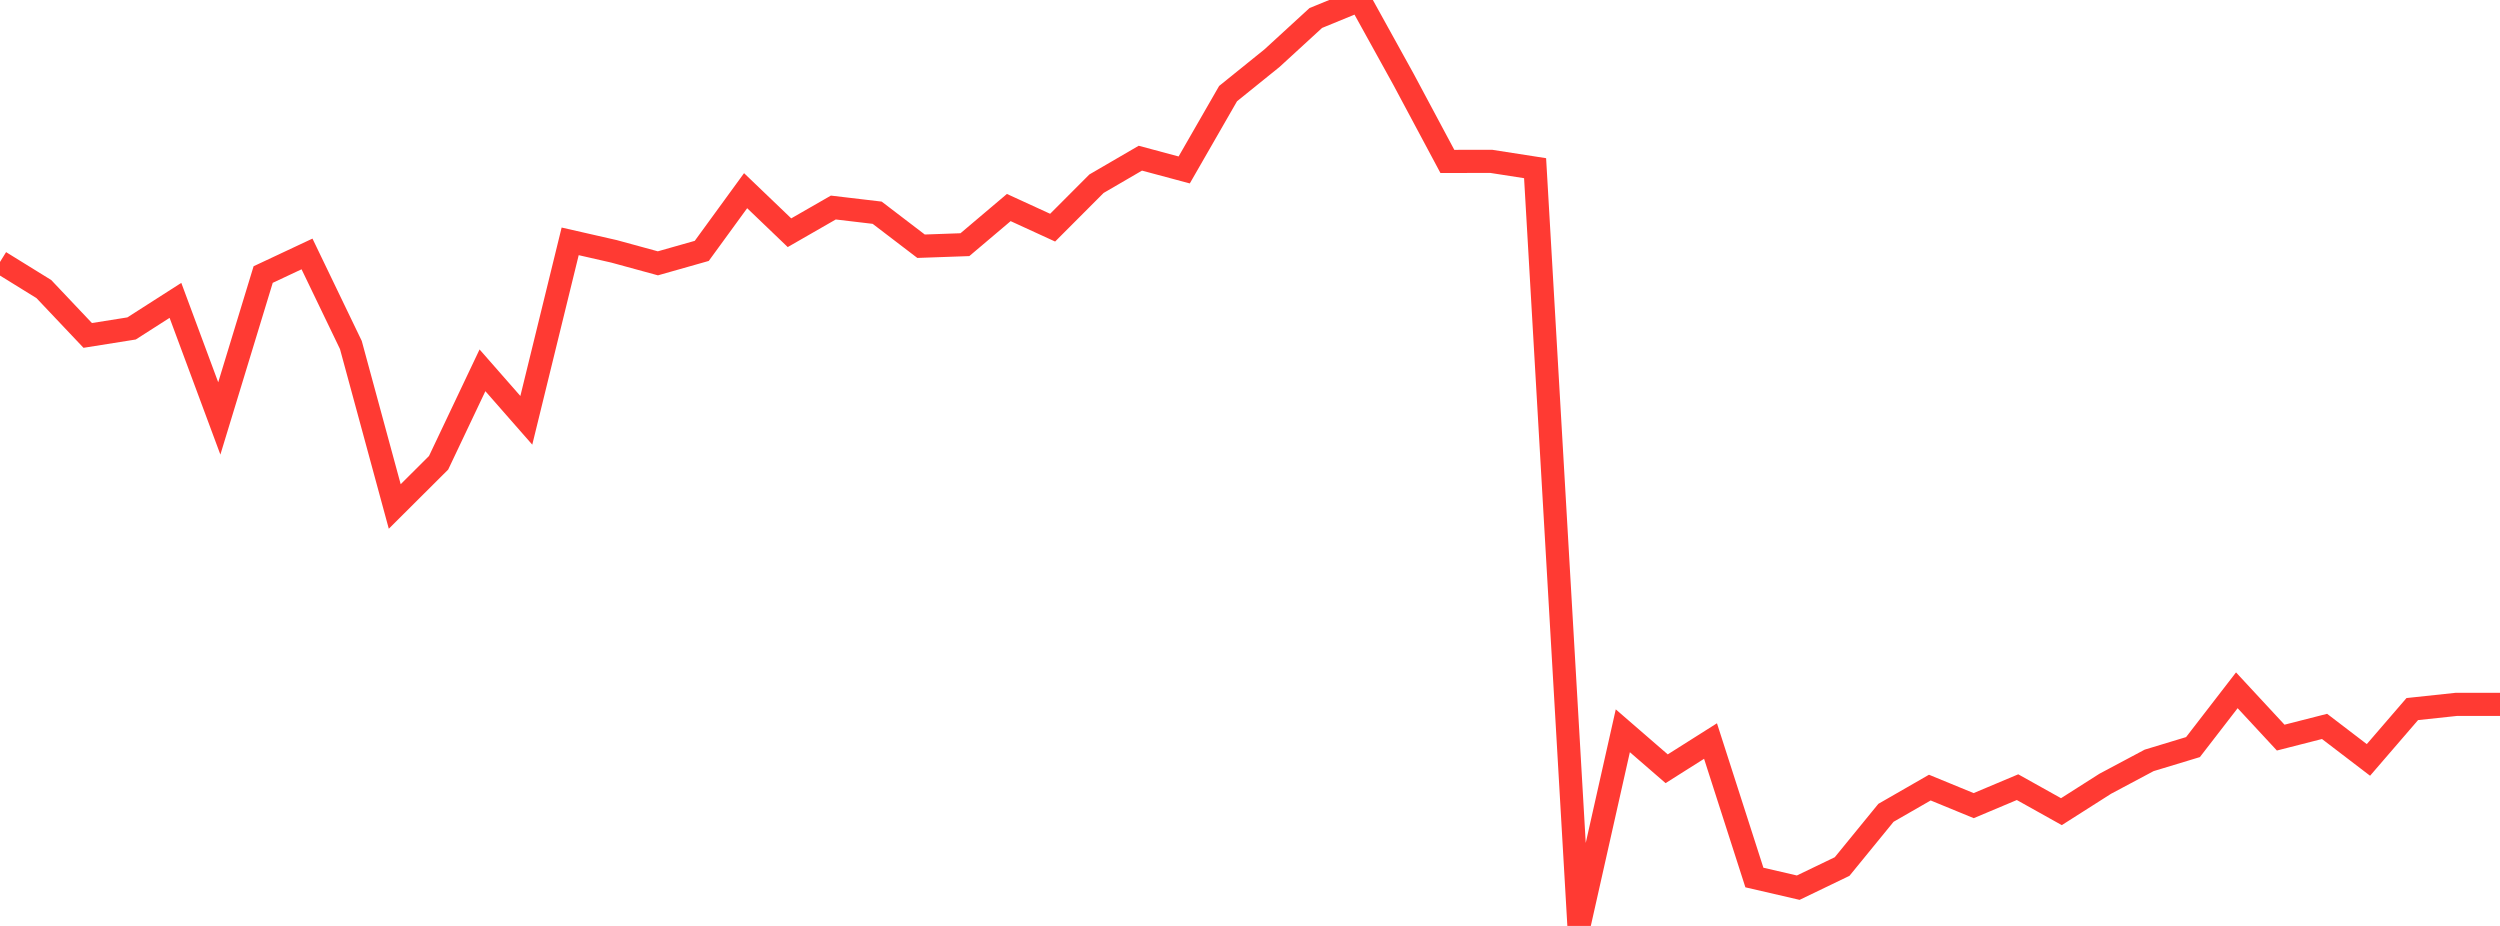 <?xml version="1.0" standalone="no"?>
<!DOCTYPE svg PUBLIC "-//W3C//DTD SVG 1.1//EN" "http://www.w3.org/Graphics/SVG/1.1/DTD/svg11.dtd">

<svg width="135" height="50" viewBox="0 0 135 50" preserveAspectRatio="none" 
  xmlns="http://www.w3.org/2000/svg"
  xmlns:xlink="http://www.w3.org/1999/xlink">


<polyline points="0.0, 14.146 2.368, 15.61 4.737, 18.113 7.105, 17.736 9.474, 16.22 11.842, 22.596 14.211, 14.825 16.579, 13.713 18.947, 18.63 21.316, 27.35 23.684, 24.99 26.053, 19.997 28.421, 22.697 30.789, 13.033 33.158, 13.573 35.526, 14.22 37.895, 13.548 40.263, 10.297 42.632, 12.567 45.0, 11.207 47.368, 11.487 49.737, 13.296 52.105, 13.212 54.474, 11.207 56.842, 12.294 59.211, 9.92 61.579, 8.542 63.947, 9.177 66.316, 5.055 68.684, 3.144 71.053, 0.972 73.421, 0.0 75.789, 4.284 78.158, 8.717 80.526, 8.713 82.895, 9.082 85.263, 50.0 87.632, 39.462 90.0, 41.513 92.368, 40.016 94.737, 47.386 97.105, 47.934 99.474, 46.793 101.842, 43.892 104.211, 42.53 106.579, 43.504 108.947, 42.507 111.316, 43.83 113.684, 42.323 116.053, 41.061 118.421, 40.343 120.789, 37.276 123.158, 39.831 125.526, 39.226 127.895, 41.036 130.263, 38.29 132.632, 38.037 135.0, 38.037" fill="none" stroke="#ff3a33" stroke-width="1.25"/>

</svg>